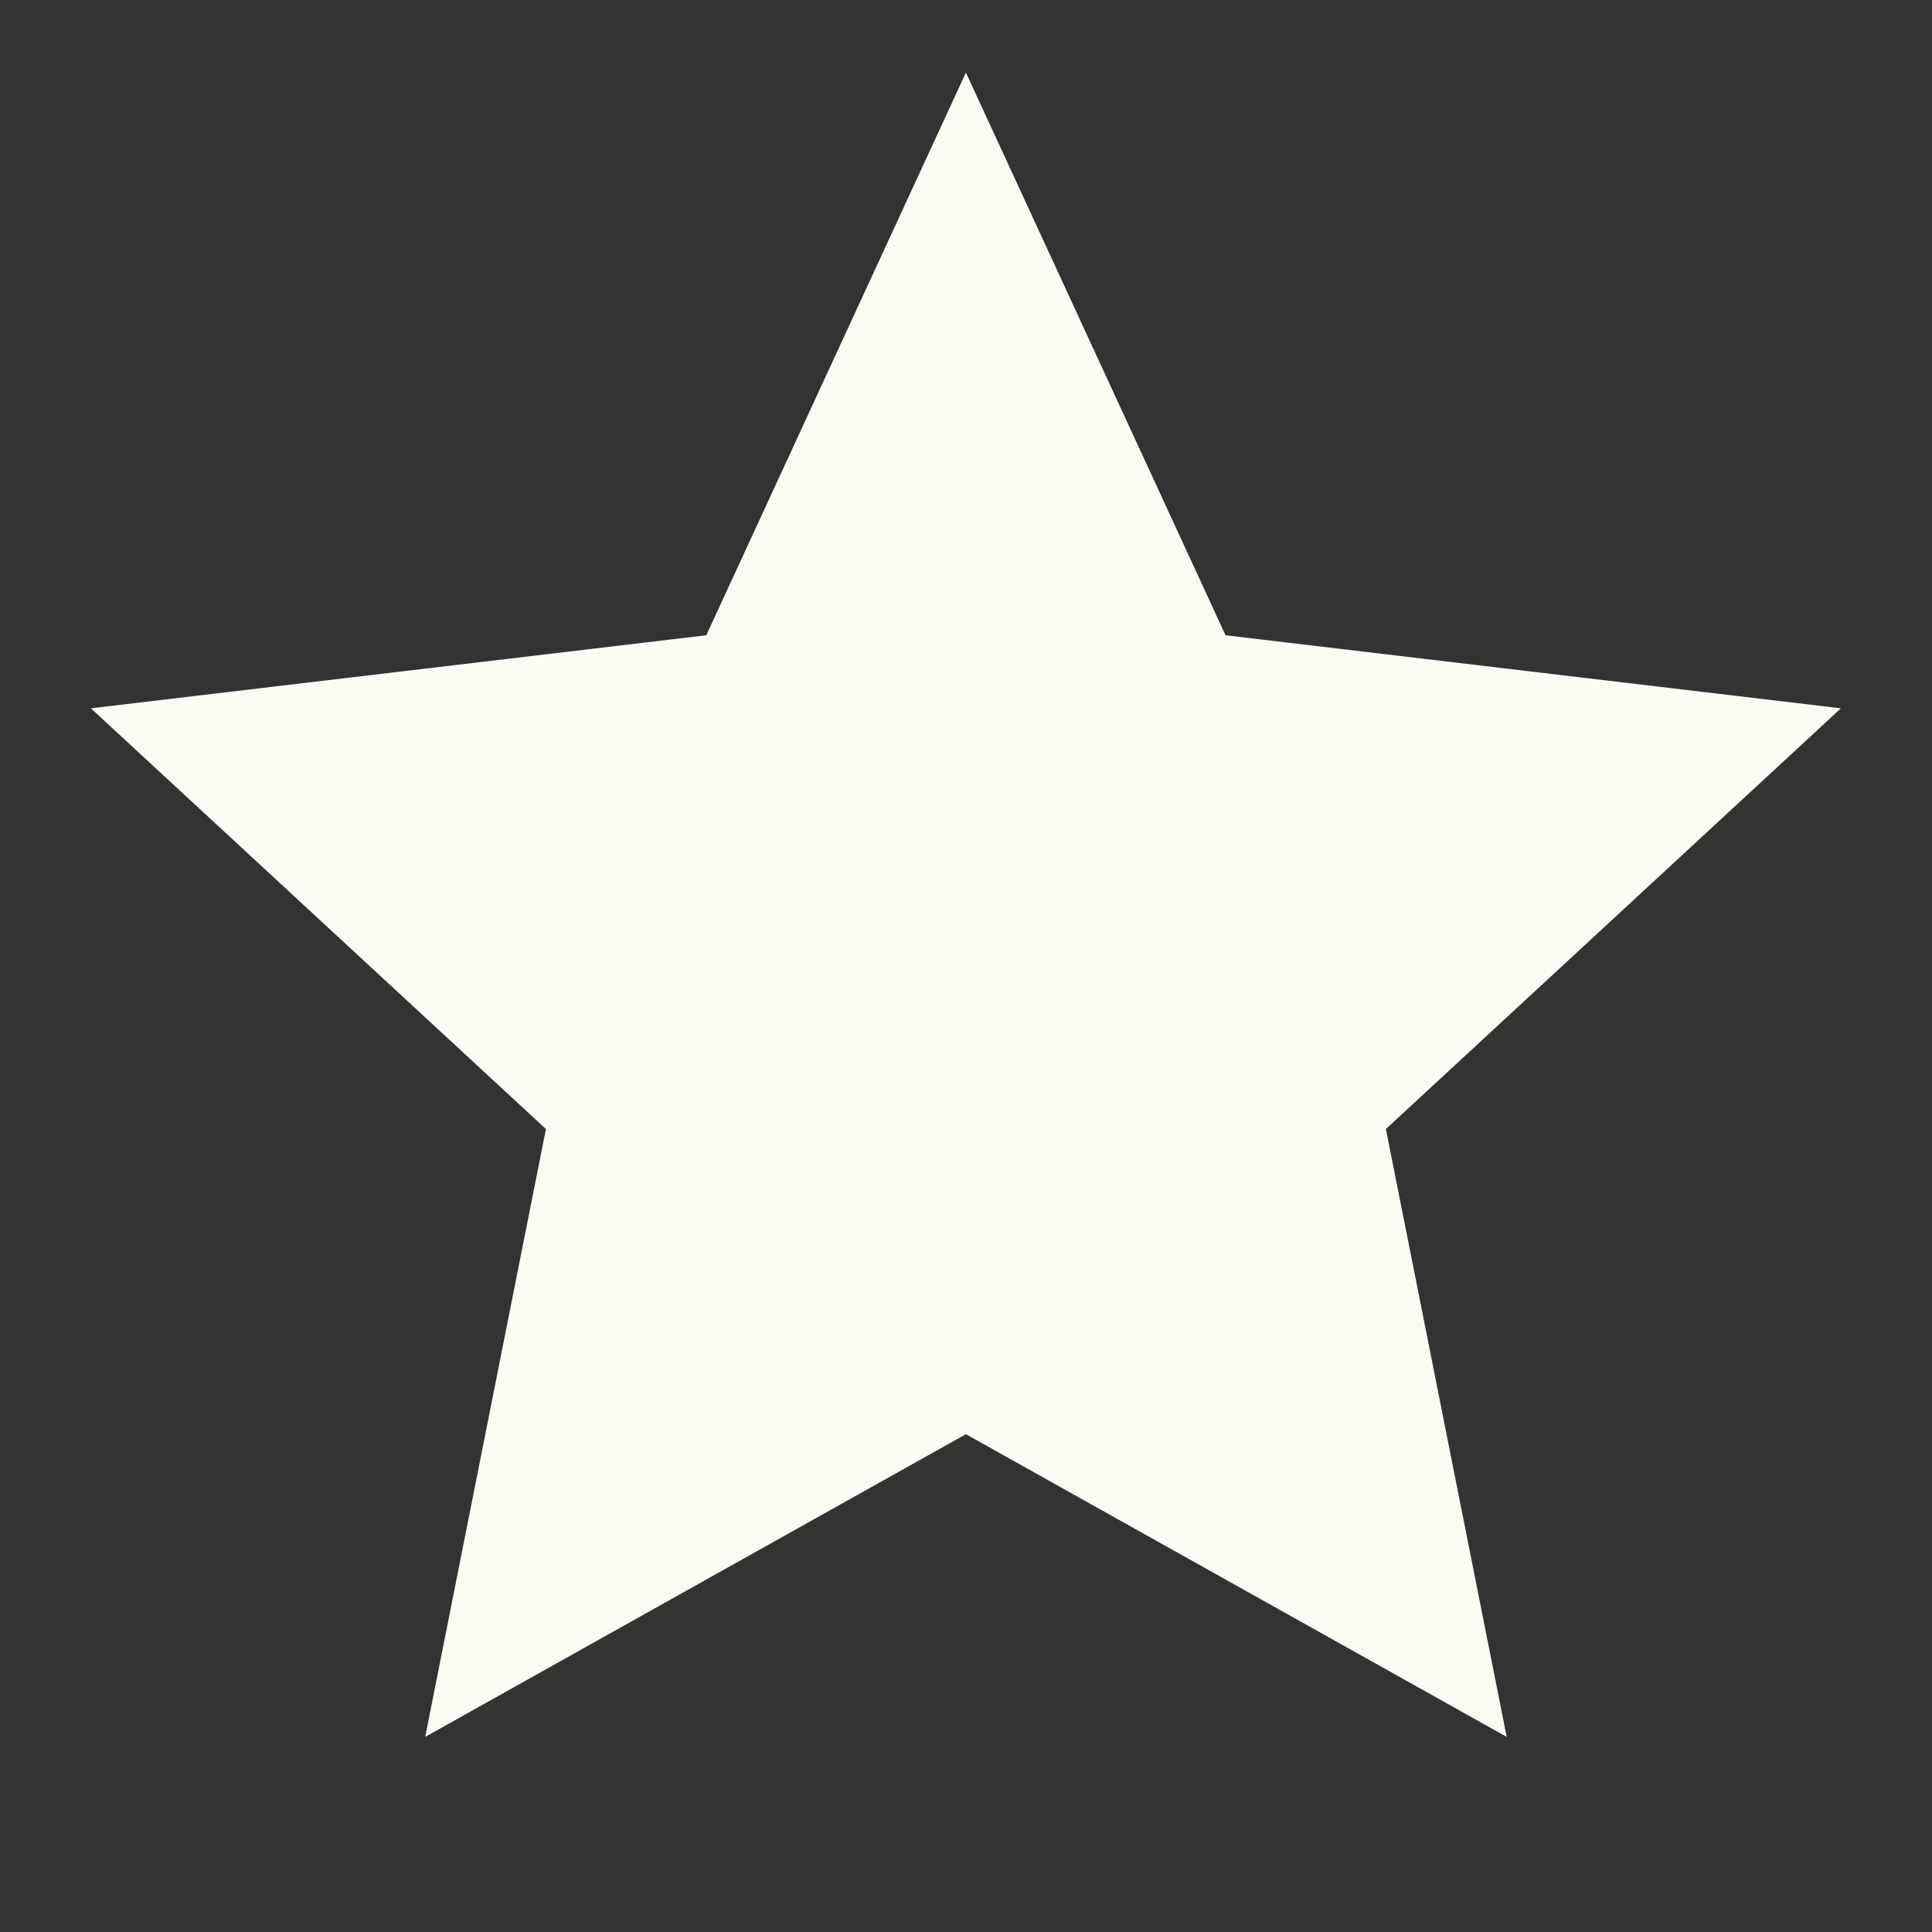 <svg width="21" height="21" viewBox="0 0 21 21" fill="none" xmlns="http://www.w3.org/2000/svg">
<rect x="0" y="0" width="21" height="21" fill="#333333" stroke="none"/>
<g clip-path="url(#clip0_5532_621)">
<path d="M10.499 15.589L4.622 18.879L5.934 12.272L0.988 7.699L7.677 6.905L10.499 0.789L13.321 6.905L20.01 7.699L15.064 12.272L16.377 18.879L10.499 15.589Z" fill="#FCFBF3"/>
</g>
<defs>
<clipPath id="clip0_5532_621">
<rect width="20" height="20" fill="white" transform="translate(0.5 0.372)"/>
</clipPath>
</defs>
</svg>
